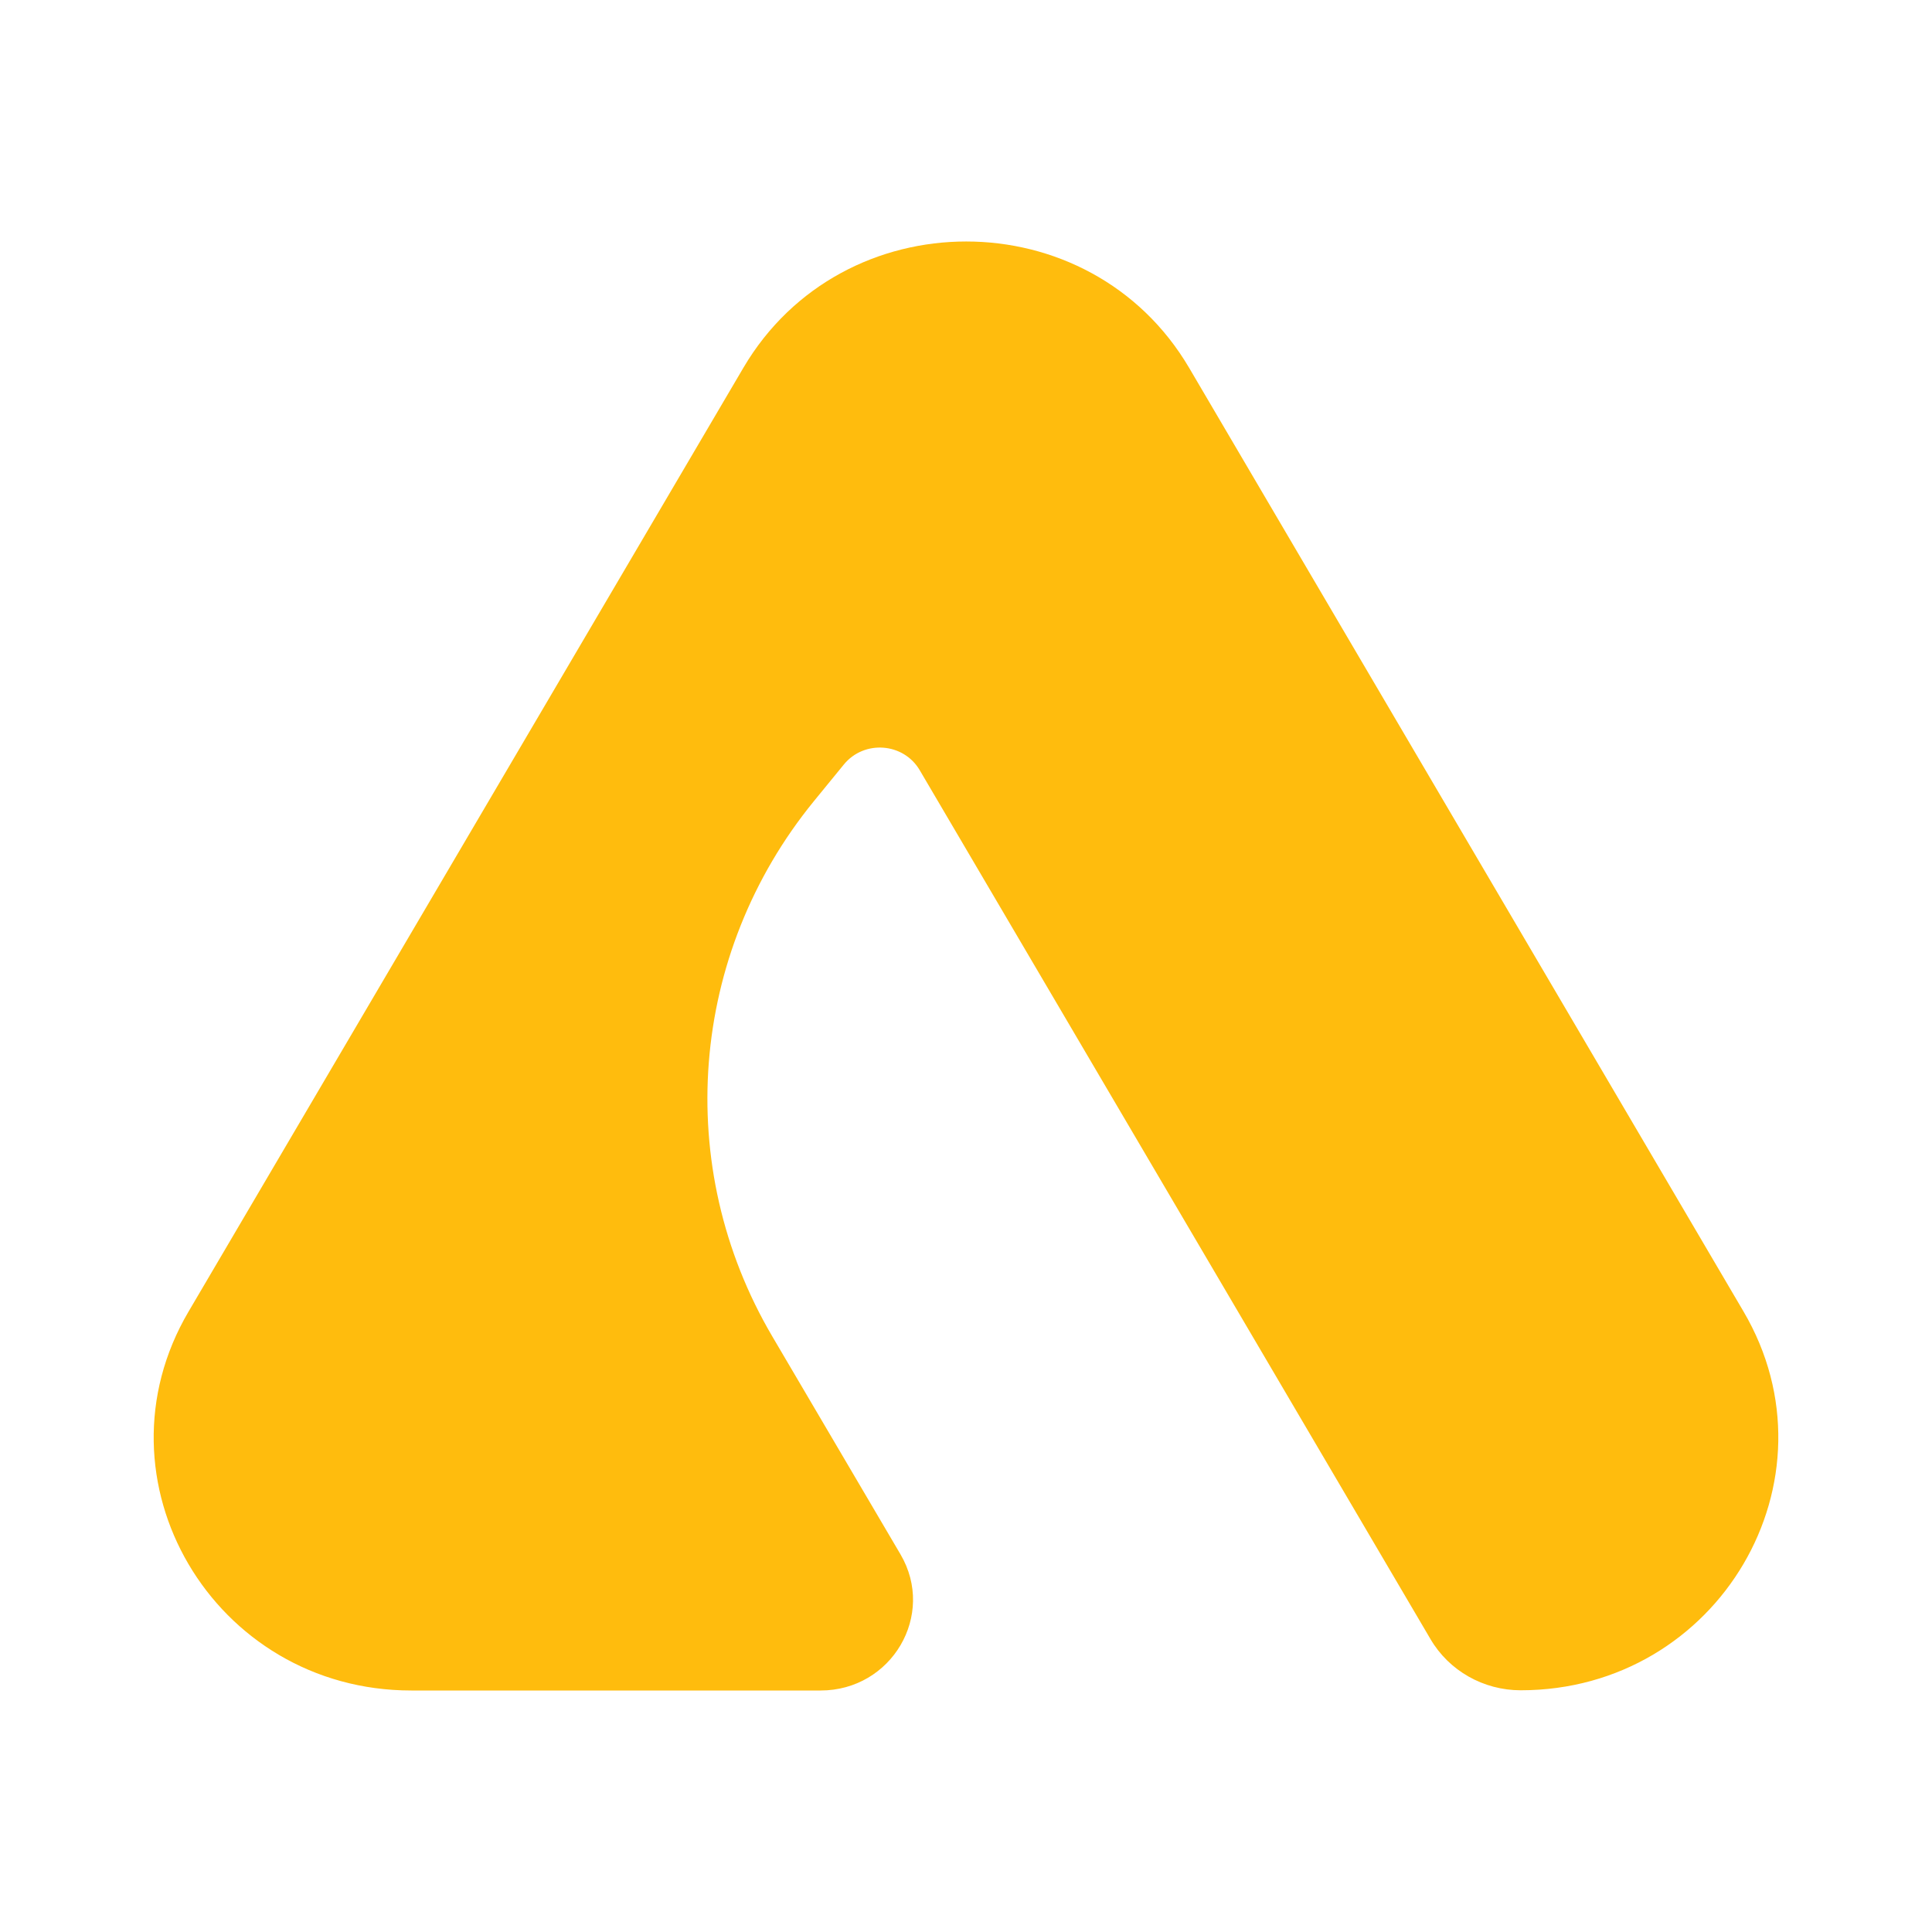 <svg width="44" height="44" viewBox="0 0 44 44" fill="none" xmlns="http://www.w3.org/2000/svg">
<path d="M27.081 8.376C24.823 4.541 19.187 4.541 16.93 8.376L4.295 29.869C2.037 33.704 4.858 38.5 9.368 38.5H18.687C20.308 38.5 21.319 36.779 20.508 35.399L17.587 30.433C15.314 26.567 15.693 21.73 18.535 18.247L19.219 17.41C19.682 16.846 20.576 16.913 20.945 17.539L32.58 37.332C33.001 38.05 33.785 38.495 34.632 38.495C39.142 38.495 41.963 33.699 39.705 29.864L27.081 8.376Z" fill="#FFBC0D"/>
</svg>

